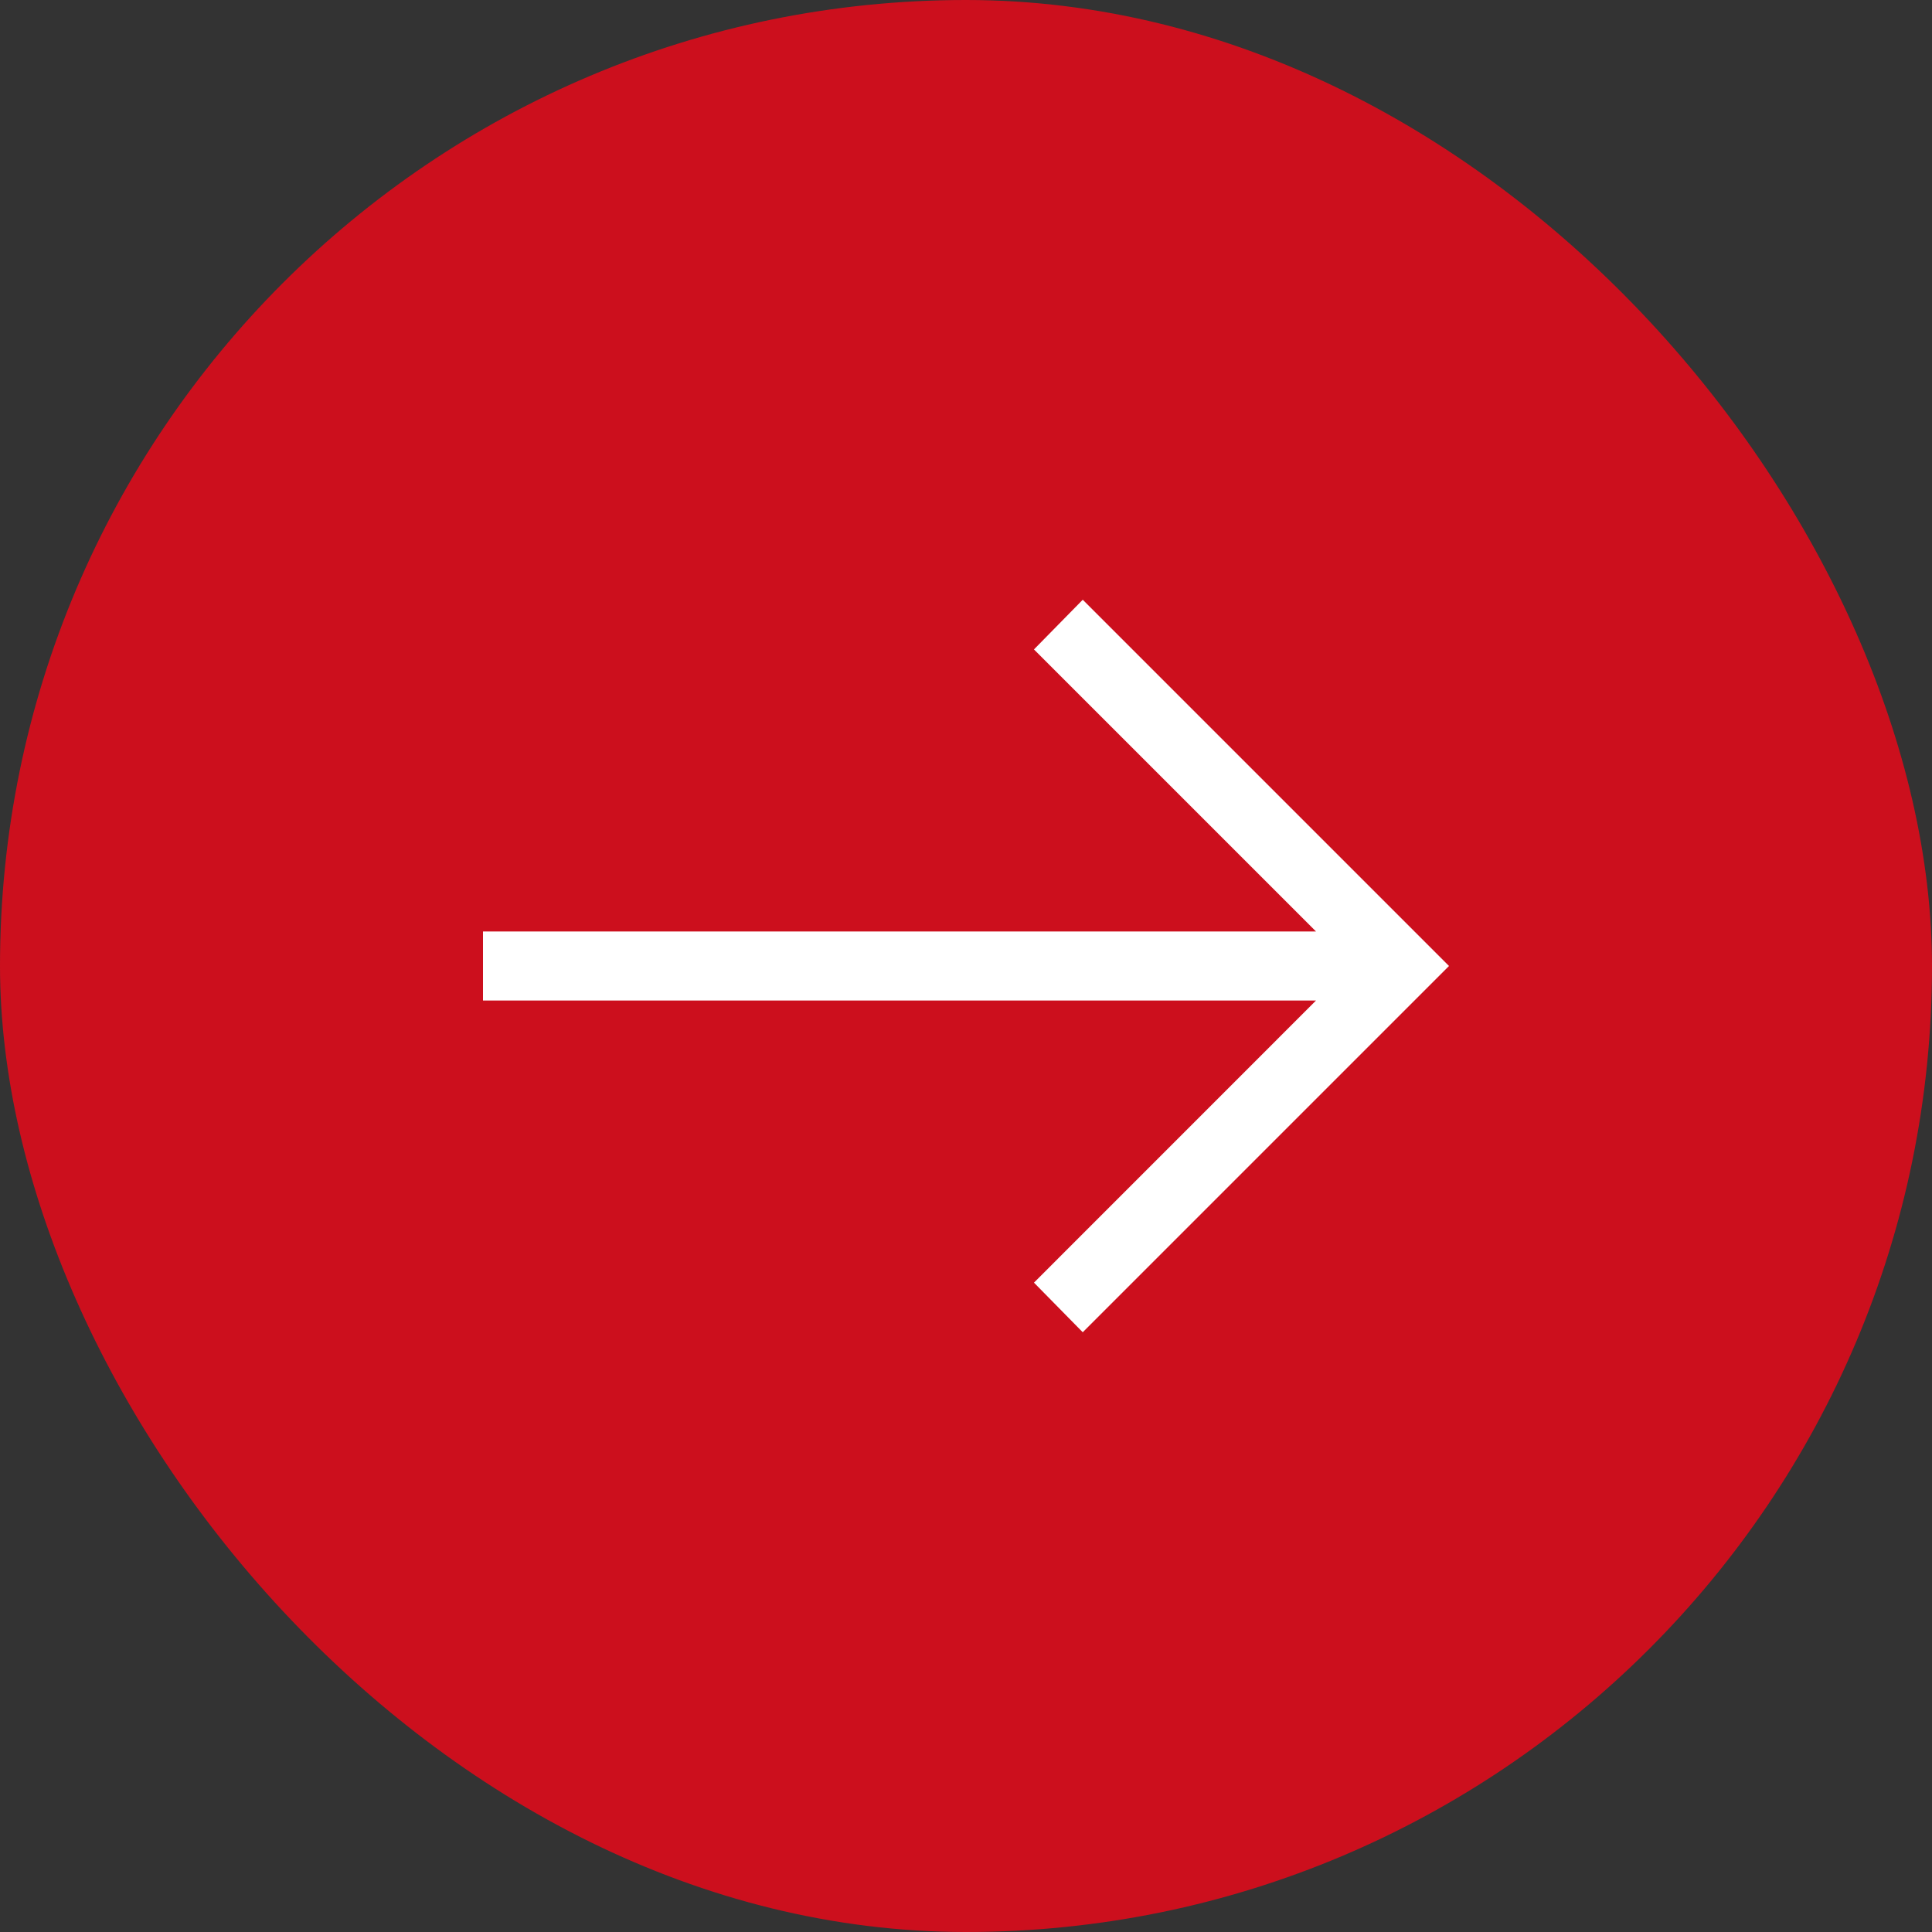<?xml version="1.0" encoding="UTF-8"?> <svg xmlns="http://www.w3.org/2000/svg" width="28" height="28" viewBox="0 0 28 28" fill="none"><rect x="0" y="0" width="28" height="28" fill="#333333" stroke="none"/><rect width="28" height="28" rx="14" fill="#CC0F1D"></rect><mask id="mask0_752_92" style="mask-type:alpha" maskUnits="userSpaceOnUse" x="2" y="2" width="24" height="24"><rect x="2" y="2" width="24" height="24" fill="#D9D9D9"></rect></mask><g mask="url(#mask0_752_92)"><path d="M15.692 19.308L14.985 18.589L19.073 14.5H7V13.5H19.073L14.985 9.412L15.692 8.692L21 14L15.692 19.308Z" fill="white"></path></g></svg> 